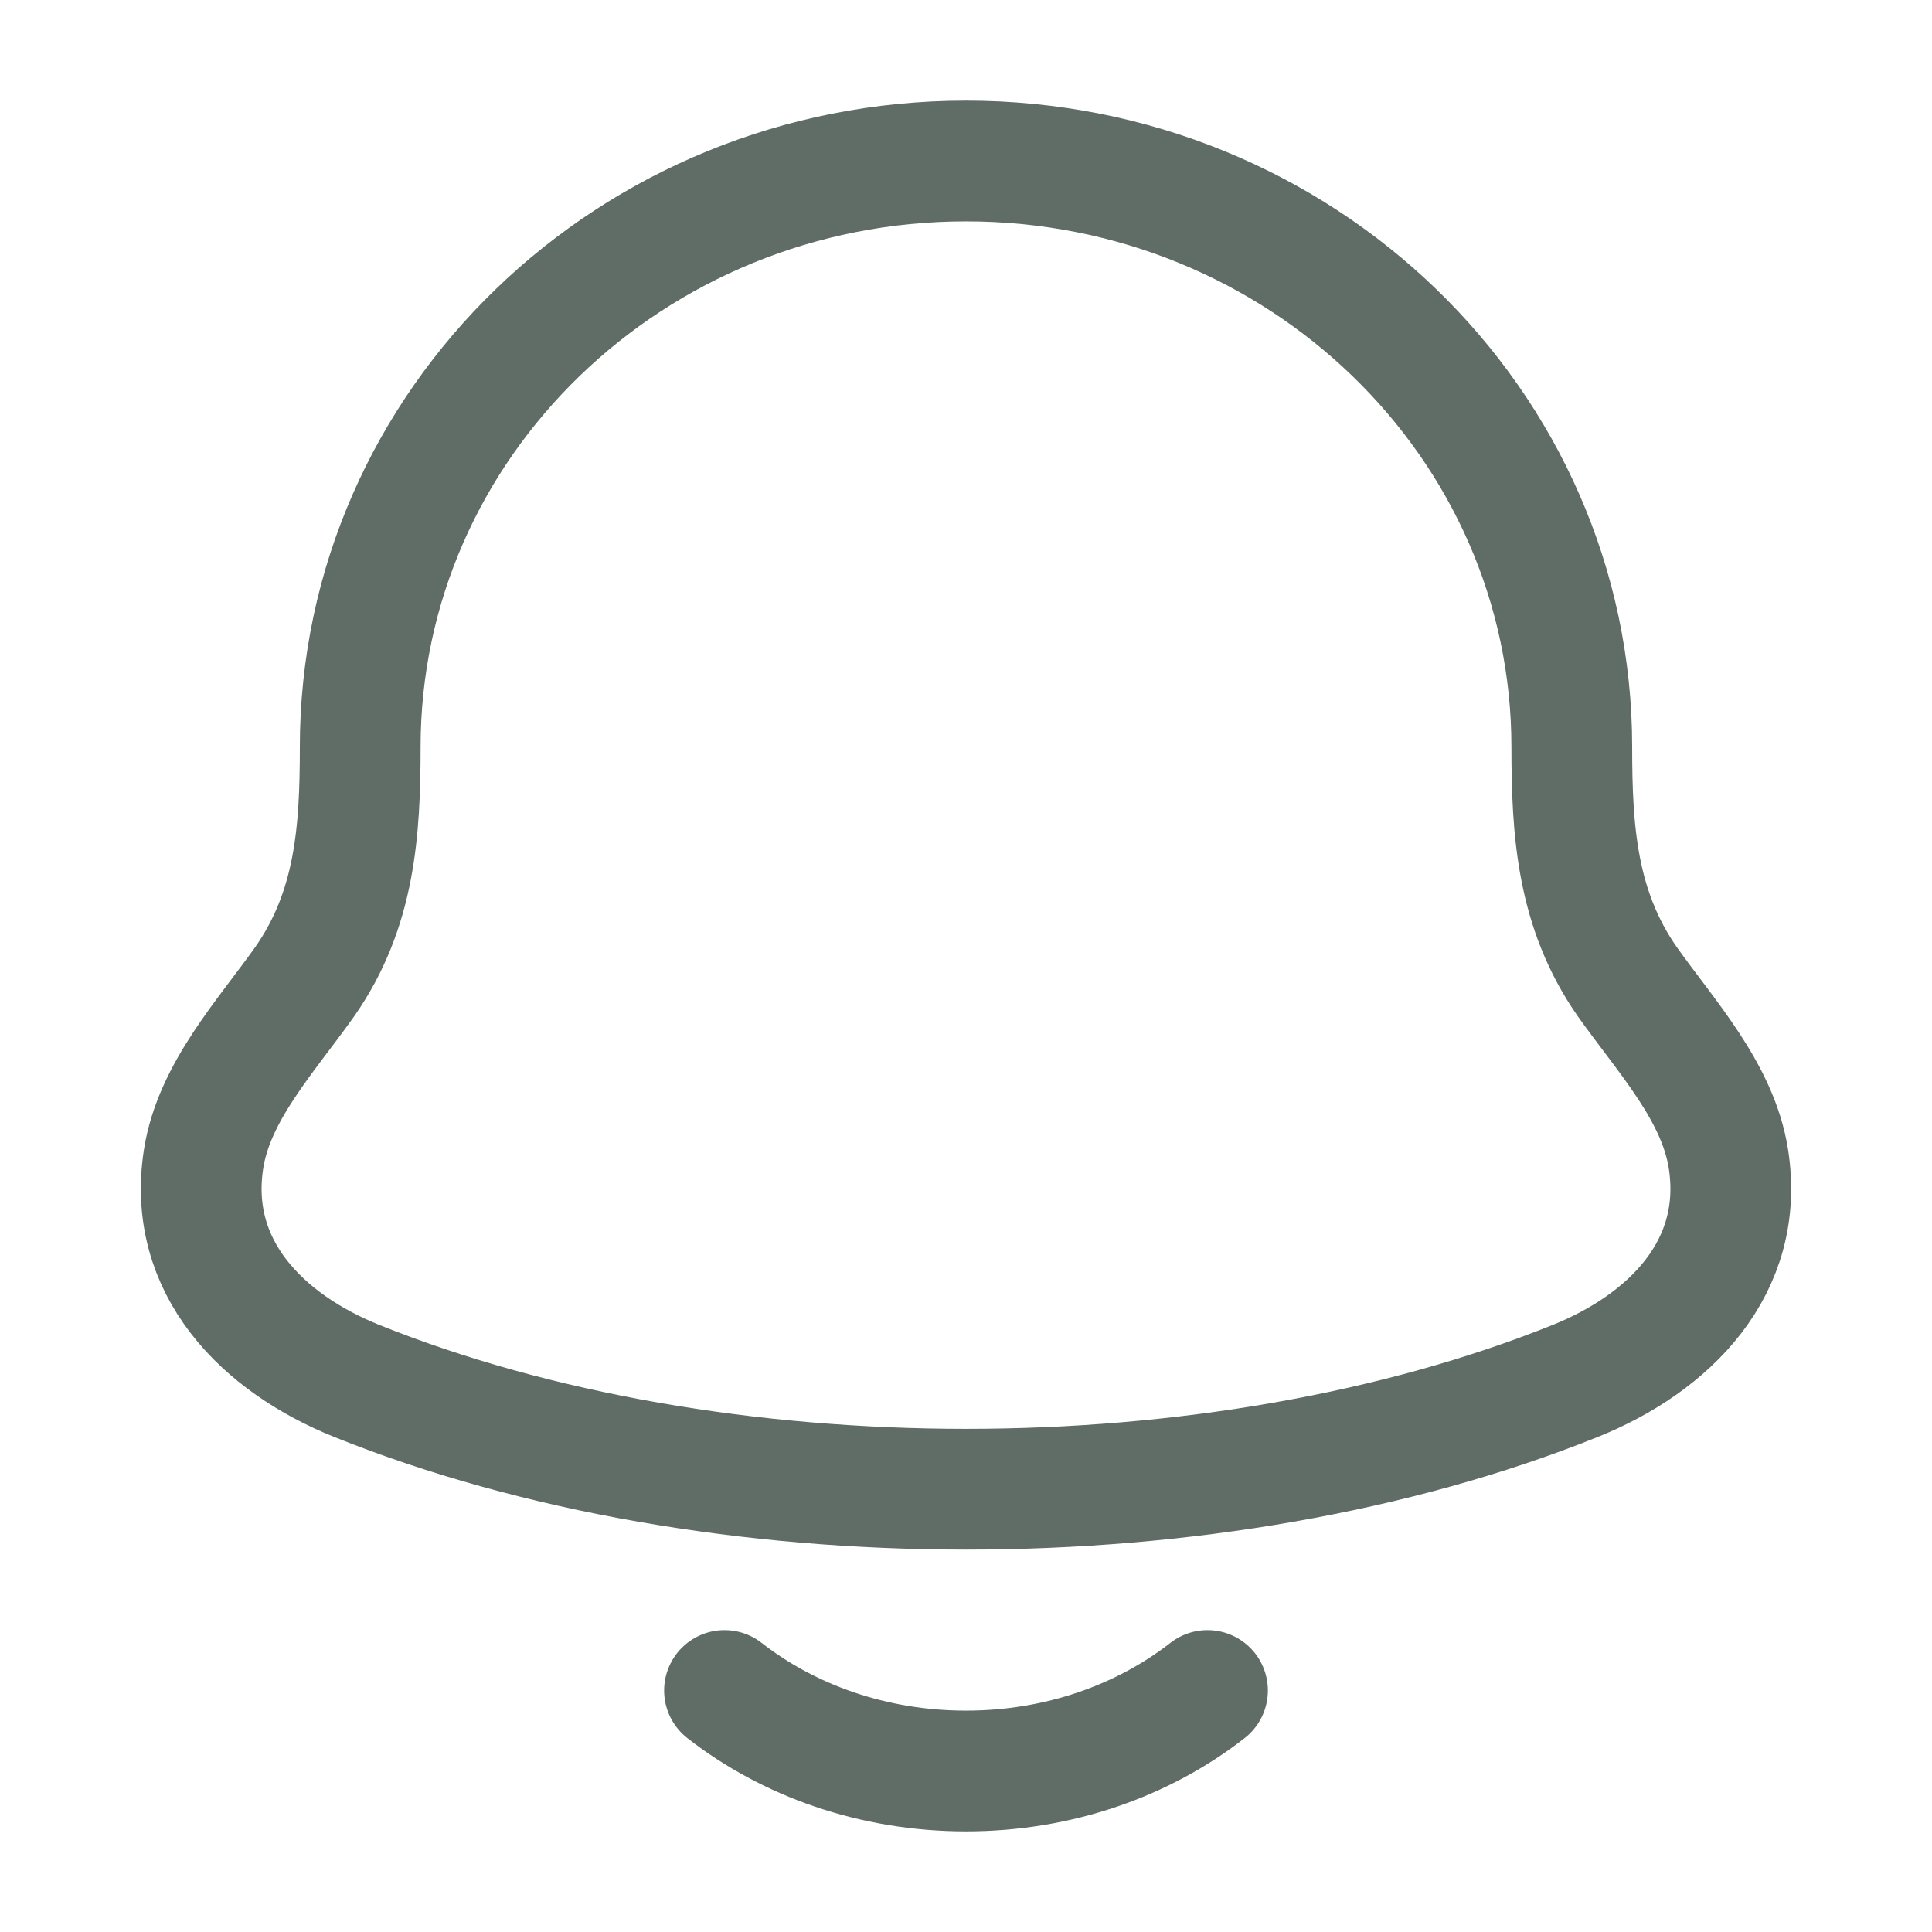 <svg width="18" height="18" viewBox="0 0 18 18" fill="none" xmlns="http://www.w3.org/2000/svg">
<path d="M1.897 10.796C1.738 11.81 2.451 12.515 3.324 12.866C6.671 14.211 11.329 14.211 14.676 12.866C15.549 12.515 16.262 11.81 16.103 10.796C16.005 10.172 15.52 9.653 15.161 9.146C14.691 8.473 14.644 7.74 14.644 6.96C14.644 3.944 12.117 1.5 9 1.5C5.883 1.5 3.356 3.944 3.356 6.96C3.356 7.74 3.31 8.473 2.839 9.146C2.48 9.653 1.995 10.172 1.897 10.796Z" stroke="#5F6D66" stroke-width="1.125" stroke-linecap="round" stroke-linejoin="round"/>
<path d="M6.75 15.75C7.347 16.216 8.136 16.5 9 16.5C9.864 16.5 10.653 16.216 11.25 15.75" stroke="#5F6D66" stroke-width="1.125" stroke-linecap="round" stroke-linejoin="round"/>
</svg>
